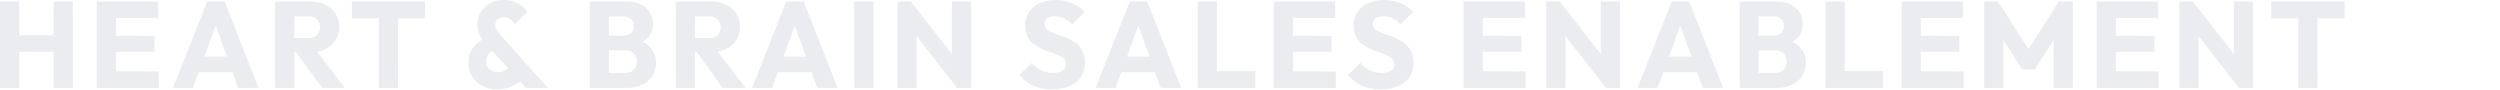 <svg xmlns="http://www.w3.org/2000/svg" width="1229.79" height="44.141" viewBox="0 0 1229.79 44.141">
  <g id="why_now_scroll_text" transform="translate(14276.79 -3054.859)">
    <path id="why_now_scroll_text-2" data-name="why_now_scroll_text" d="M-1565.79-74.494v-42.535h9.459v42.535Zm26.389,0-.06-42.535H-1530l.06,42.535Zm-20.786-17.833.06-8.134,23.8.06v8.134Zm41.993,17.833v-42.535h9.459v42.535Zm7.23,0v-8.194l23.256.06.06,8.134Zm0-17.773v-7.893l21.147.06.06,7.832Zm0-16.629v-8.134h22.954l.06,8.134Zm30.245,34.4,16.87-42.535h8.555l16.689,42.535h-10L-1461.38-109.8h3.434L-1470.9-74.494Zm9.579-7.712v-7.712h23.2v7.712Zm47.9-9.82v-6.989h8.977a6.131,6.131,0,0,0,4.368-1.446,5.12,5.12,0,0,0,1.536-3.916,5.146,5.146,0,0,0-1.506-3.8,5.872,5.872,0,0,0-4.338-1.506h-9.037v-7.35h10.122a16.366,16.366,0,0,1,7.411,1.6,12.329,12.329,0,0,1,5,4.428,11.831,11.831,0,0,1,1.807,6.507,11.79,11.79,0,0,1-1.807,6.537,12.117,12.117,0,0,1-5.061,4.368,17.464,17.464,0,0,1-7.652,1.566Zm-7.23,17.532v-42.535h9.459v42.535Zm23.135,0-13.255-18.315,8.676-2.35,15.785,20.665Zm27.895,0v-41.933l9.4.06.06,41.873Zm-13.255-34.281-.06-8.254h36.089v8.254Zm85.613,34.281-19.52-21.448a19.124,19.124,0,0,1-3.314-4.79,11.9,11.9,0,0,1-1.024-4.97,11.375,11.375,0,0,1,1.657-5.995,12.491,12.491,0,0,1,4.519-4.4,13.049,13.049,0,0,1,6.657-1.657,14.633,14.633,0,0,1,5.242.874,14.607,14.607,0,0,1,3.976,2.229,10.982,10.982,0,0,1,2.591,2.862l-6.145,5.844a9.983,9.983,0,0,0-2.5-2.47,5.451,5.451,0,0,0-3.043-.843,4.3,4.3,0,0,0-2.982,1.054,3.379,3.379,0,0,0-1.175,2.621,4.734,4.734,0,0,0,.572,2.35,14.51,14.51,0,0,0,1.657,2.289l23.617,26.449Zm-13.978.663a15.854,15.854,0,0,1-7.561-1.717,12.55,12.55,0,0,1-5-4.7A12.757,12.757,0,0,1-1335.4-86.9a12.3,12.3,0,0,1,2.109-7.079,14.868,14.868,0,0,1,6.326-5.031l3.916,5.965a6.314,6.314,0,0,0-2.711,2.229,5.931,5.931,0,0,0-.9,3.314,5.3,5.3,0,0,0,.693,2.741,4.729,4.729,0,0,0,2.018,1.838,6.928,6.928,0,0,0,3.133.663,6.8,6.8,0,0,0,3.525-.874,7.619,7.619,0,0,0,2.5-2.44l6.206,6.386a11.737,11.737,0,0,1-2.922,2.561,17.988,17.988,0,0,1-4.338,2.018A16.953,16.953,0,0,1-1321.062-73.831Zm52.657-.663v-7.35h10a5.739,5.739,0,0,0,4.338-1.627,5.517,5.517,0,0,0,1.567-3.976,5.724,5.724,0,0,0-.723-2.892,5.191,5.191,0,0,0-2.018-1.988,6.405,6.405,0,0,0-3.163-.723h-10v-7.17h9.218a5.832,5.832,0,0,0,3.8-1.175,4.346,4.346,0,0,0,1.446-3.585,4.273,4.273,0,0,0-1.446-3.525,5.832,5.832,0,0,0-3.8-1.175h-9.218v-7.35h11.025a14.783,14.783,0,0,1,6.959,1.506,10.78,10.78,0,0,1,4.368,4.037,10.749,10.749,0,0,1,1.506,5.6,9.354,9.354,0,0,1-2.53,6.627,13.719,13.719,0,0,1-7.471,3.735l.241-3.193a14.731,14.731,0,0,1,8.284,4.157,10.882,10.882,0,0,1,2.922,7.712,11.807,11.807,0,0,1-1.717,6.3,11.933,11.933,0,0,1-4.94,4.428,17.014,17.014,0,0,1-7.742,1.627Zm-7.23,0v-42.535h9.339v42.535Zm49.464-17.532v-6.989h8.977a6.131,6.131,0,0,0,4.368-1.446,5.12,5.12,0,0,0,1.536-3.916,5.146,5.146,0,0,0-1.506-3.8,5.872,5.872,0,0,0-4.338-1.506h-9.037v-7.35h10.122a16.366,16.366,0,0,1,7.411,1.6,12.331,12.331,0,0,1,5,4.428,11.831,11.831,0,0,1,1.807,6.507,11.791,11.791,0,0,1-1.807,6.537,12.118,12.118,0,0,1-5.061,4.368,17.464,17.464,0,0,1-7.651,1.566Zm-7.23,17.532v-42.535h9.459v42.535Zm23.135,0-13.255-18.315,8.676-2.35,15.785,20.665Zm14.4,0,16.87-42.535h8.555l16.689,42.535h-10l-12.773-35.305h3.434l-12.953,35.305Zm9.579-7.712v-7.712h23.2v7.712Zm40.668,7.712v-42.535h9.459v42.535Zm21.268,0v-42.535h6.627l2.832,8.495v34.04Zm29.341,0-25.063-32.112,2.35-10.423,25.063,32.112Zm0,0-2.53-8.5v-34.04h9.459v42.535Zm46.572.663a21.58,21.58,0,0,1-9.007-1.717,20.972,20.972,0,0,1-6.9-5.211l6.145-6.085a15.5,15.5,0,0,0,4.549,3.645,12.467,12.467,0,0,0,5.814,1.3,8.5,8.5,0,0,0,4.669-1.084A3.413,3.413,0,0,0-1041.51-86a3.83,3.83,0,0,0-1.084-2.832,9.3,9.3,0,0,0-2.862-1.868q-1.777-.783-3.916-1.506t-4.248-1.657a17.733,17.733,0,0,1-3.886-2.35,10.609,10.609,0,0,1-2.862-3.555,11.878,11.878,0,0,1-1.084-5.392,11.835,11.835,0,0,1,1.9-6.748,11.926,11.926,0,0,1,5.272-4.308,19.231,19.231,0,0,1,7.772-1.476,20.757,20.757,0,0,1,8.164,1.566,16.769,16.769,0,0,1,6.115,4.278l-6.145,6.085a14.333,14.333,0,0,0-3.886-2.952,9.893,9.893,0,0,0-4.428-.964,7.152,7.152,0,0,0-3.916.934,3,3,0,0,0-1.446,2.681,3.386,3.386,0,0,0,1.084,2.621,9.485,9.485,0,0,0,2.862,1.717q1.777.723,3.916,1.446a44.446,44.446,0,0,1,4.248,1.687,17.336,17.336,0,0,1,3.886,2.44,10.911,10.911,0,0,1,2.862,3.735,12.823,12.823,0,0,1,1.084,5.573,11.549,11.549,0,0,1-4.338,9.549Q-1040.787-73.831-1048.439-73.831Zm21.569-.663,16.87-42.535h8.555l16.689,42.535h-10L-1007.53-109.8h3.434l-12.953,35.305Zm9.579-7.712v-7.712h23.2v7.712Zm40.668,7.712v-42.535h9.459v42.535Zm7.23,0,.06-8.314,21.027.06v8.254Zm30.184,0v-42.535h9.459v42.535Zm7.23,0v-8.194l23.256.06.06,8.134Zm0-17.773v-7.893l21.147.06.06,7.832Zm0-16.629v-8.134h22.955l.06,8.134Zm45.126,35.064a21.58,21.58,0,0,1-9.007-1.717,20.972,20.972,0,0,1-6.9-5.211l6.145-6.085a15.5,15.5,0,0,0,4.549,3.645,12.467,12.467,0,0,0,5.814,1.3,8.5,8.5,0,0,0,4.669-1.084A3.412,3.412,0,0,0-879.924-86a3.83,3.83,0,0,0-1.084-2.832,9.3,9.3,0,0,0-2.862-1.868q-1.777-.783-3.916-1.506t-4.247-1.657a17.732,17.732,0,0,1-3.886-2.35,10.607,10.607,0,0,1-2.862-3.555,11.877,11.877,0,0,1-1.084-5.392,11.835,11.835,0,0,1,1.9-6.748,11.925,11.925,0,0,1,5.272-4.308,19.231,19.231,0,0,1,7.772-1.476,20.757,20.757,0,0,1,8.164,1.566,16.769,16.769,0,0,1,6.115,4.278l-6.145,6.085a14.334,14.334,0,0,0-3.886-2.952,9.894,9.894,0,0,0-4.428-.964,7.152,7.152,0,0,0-3.916.934,3,3,0,0,0-1.446,2.681,3.386,3.386,0,0,0,1.084,2.621,9.486,9.486,0,0,0,2.862,1.717q1.777.723,3.916,1.446a44.445,44.445,0,0,1,4.247,1.687,17.337,17.337,0,0,1,3.886,2.44,10.911,10.911,0,0,1,2.862,3.735,12.823,12.823,0,0,1,1.084,5.573,11.549,11.549,0,0,1-4.338,9.549Q-879.2-73.831-886.853-73.831Zm41.029-.663v-42.535h9.459v42.535Zm7.23,0v-8.194l23.256.06.06,8.134Zm0-17.773v-7.893l21.147.06.06,7.832Zm0-16.629v-8.134h22.955l.06,8.134Zm33.438,34.4v-42.535h6.627l2.832,8.495v34.04Zm29.341,0-25.063-32.112,2.35-10.423,25.063,32.112Zm0,0-2.53-8.5v-34.04h9.459v42.535Zm15.544,0,16.87-42.535h8.555l16.689,42.535h-10L-740.932-109.8h3.434l-12.953,35.305Zm9.579-7.712v-7.712h23.2v7.712Zm47.9,7.712v-7.35h10a5.739,5.739,0,0,0,4.338-1.627,5.517,5.517,0,0,0,1.566-3.976,5.724,5.724,0,0,0-.723-2.892,5.192,5.192,0,0,0-2.018-1.988,6.4,6.4,0,0,0-3.163-.723h-10v-7.17h9.218a5.832,5.832,0,0,0,3.8-1.175,4.346,4.346,0,0,0,1.446-3.585,4.273,4.273,0,0,0-1.446-3.525,5.832,5.832,0,0,0-3.8-1.175h-9.218v-7.35h11.025a14.784,14.784,0,0,1,6.959,1.506,10.779,10.779,0,0,1,4.368,4.037,10.749,10.749,0,0,1,1.506,5.6,9.354,9.354,0,0,1-2.53,6.627,13.719,13.719,0,0,1-7.471,3.735l.241-3.193a14.73,14.73,0,0,1,8.284,4.157,10.882,10.882,0,0,1,2.922,7.712,11.806,11.806,0,0,1-1.717,6.3,11.933,11.933,0,0,1-4.94,4.428,17.014,17.014,0,0,1-7.742,1.627Zm-7.23,0v-42.535h9.338v42.535Zm42.234,0v-42.535h9.459v42.535Zm7.23,0,.06-8.314,21.027.06v8.254Zm30.184,0v-42.535h9.459v42.535Zm7.23,0v-8.194l23.256.06.06,8.134Zm0-17.773v-7.893l21.147.06.06,7.832Zm0-16.629v-8.134h22.955l.06,8.134Zm33.438,34.4v-42.535h6.748l16.749,26.087h-3.434l16.689-26.087h6.808v42.535h-9.459v-26.569l1.687.422-10.9,16.99h-6.266l-10.845-16.99,1.627-.422v26.569Zm55.308,0v-42.535h9.459v42.535Zm7.23,0v-8.194l23.256.06.06,8.134Zm0-17.773v-7.893l21.147.06.06,7.832Zm0-16.629v-8.134h22.955l.06,8.134Zm33.438,34.4v-42.535h6.627l2.832,8.495v34.04Zm29.341,0-25.063-32.112,2.35-10.423,25.063,32.112Zm0,0-2.53-8.5v-34.04h9.459v42.535Zm29.16,0v-41.933l9.4.06.06,41.873Zm-13.255-34.281-.06-8.254h36.089v8.254Z" transform="translate(-12711 3172.611)" fill="#323d67" opacity="0.1"/>
    <rect id="長方形_1982" data-name="長方形 1982" width="73" height="44" transform="translate(-13120 3055)" fill="none"/>
  </g>
</svg>
